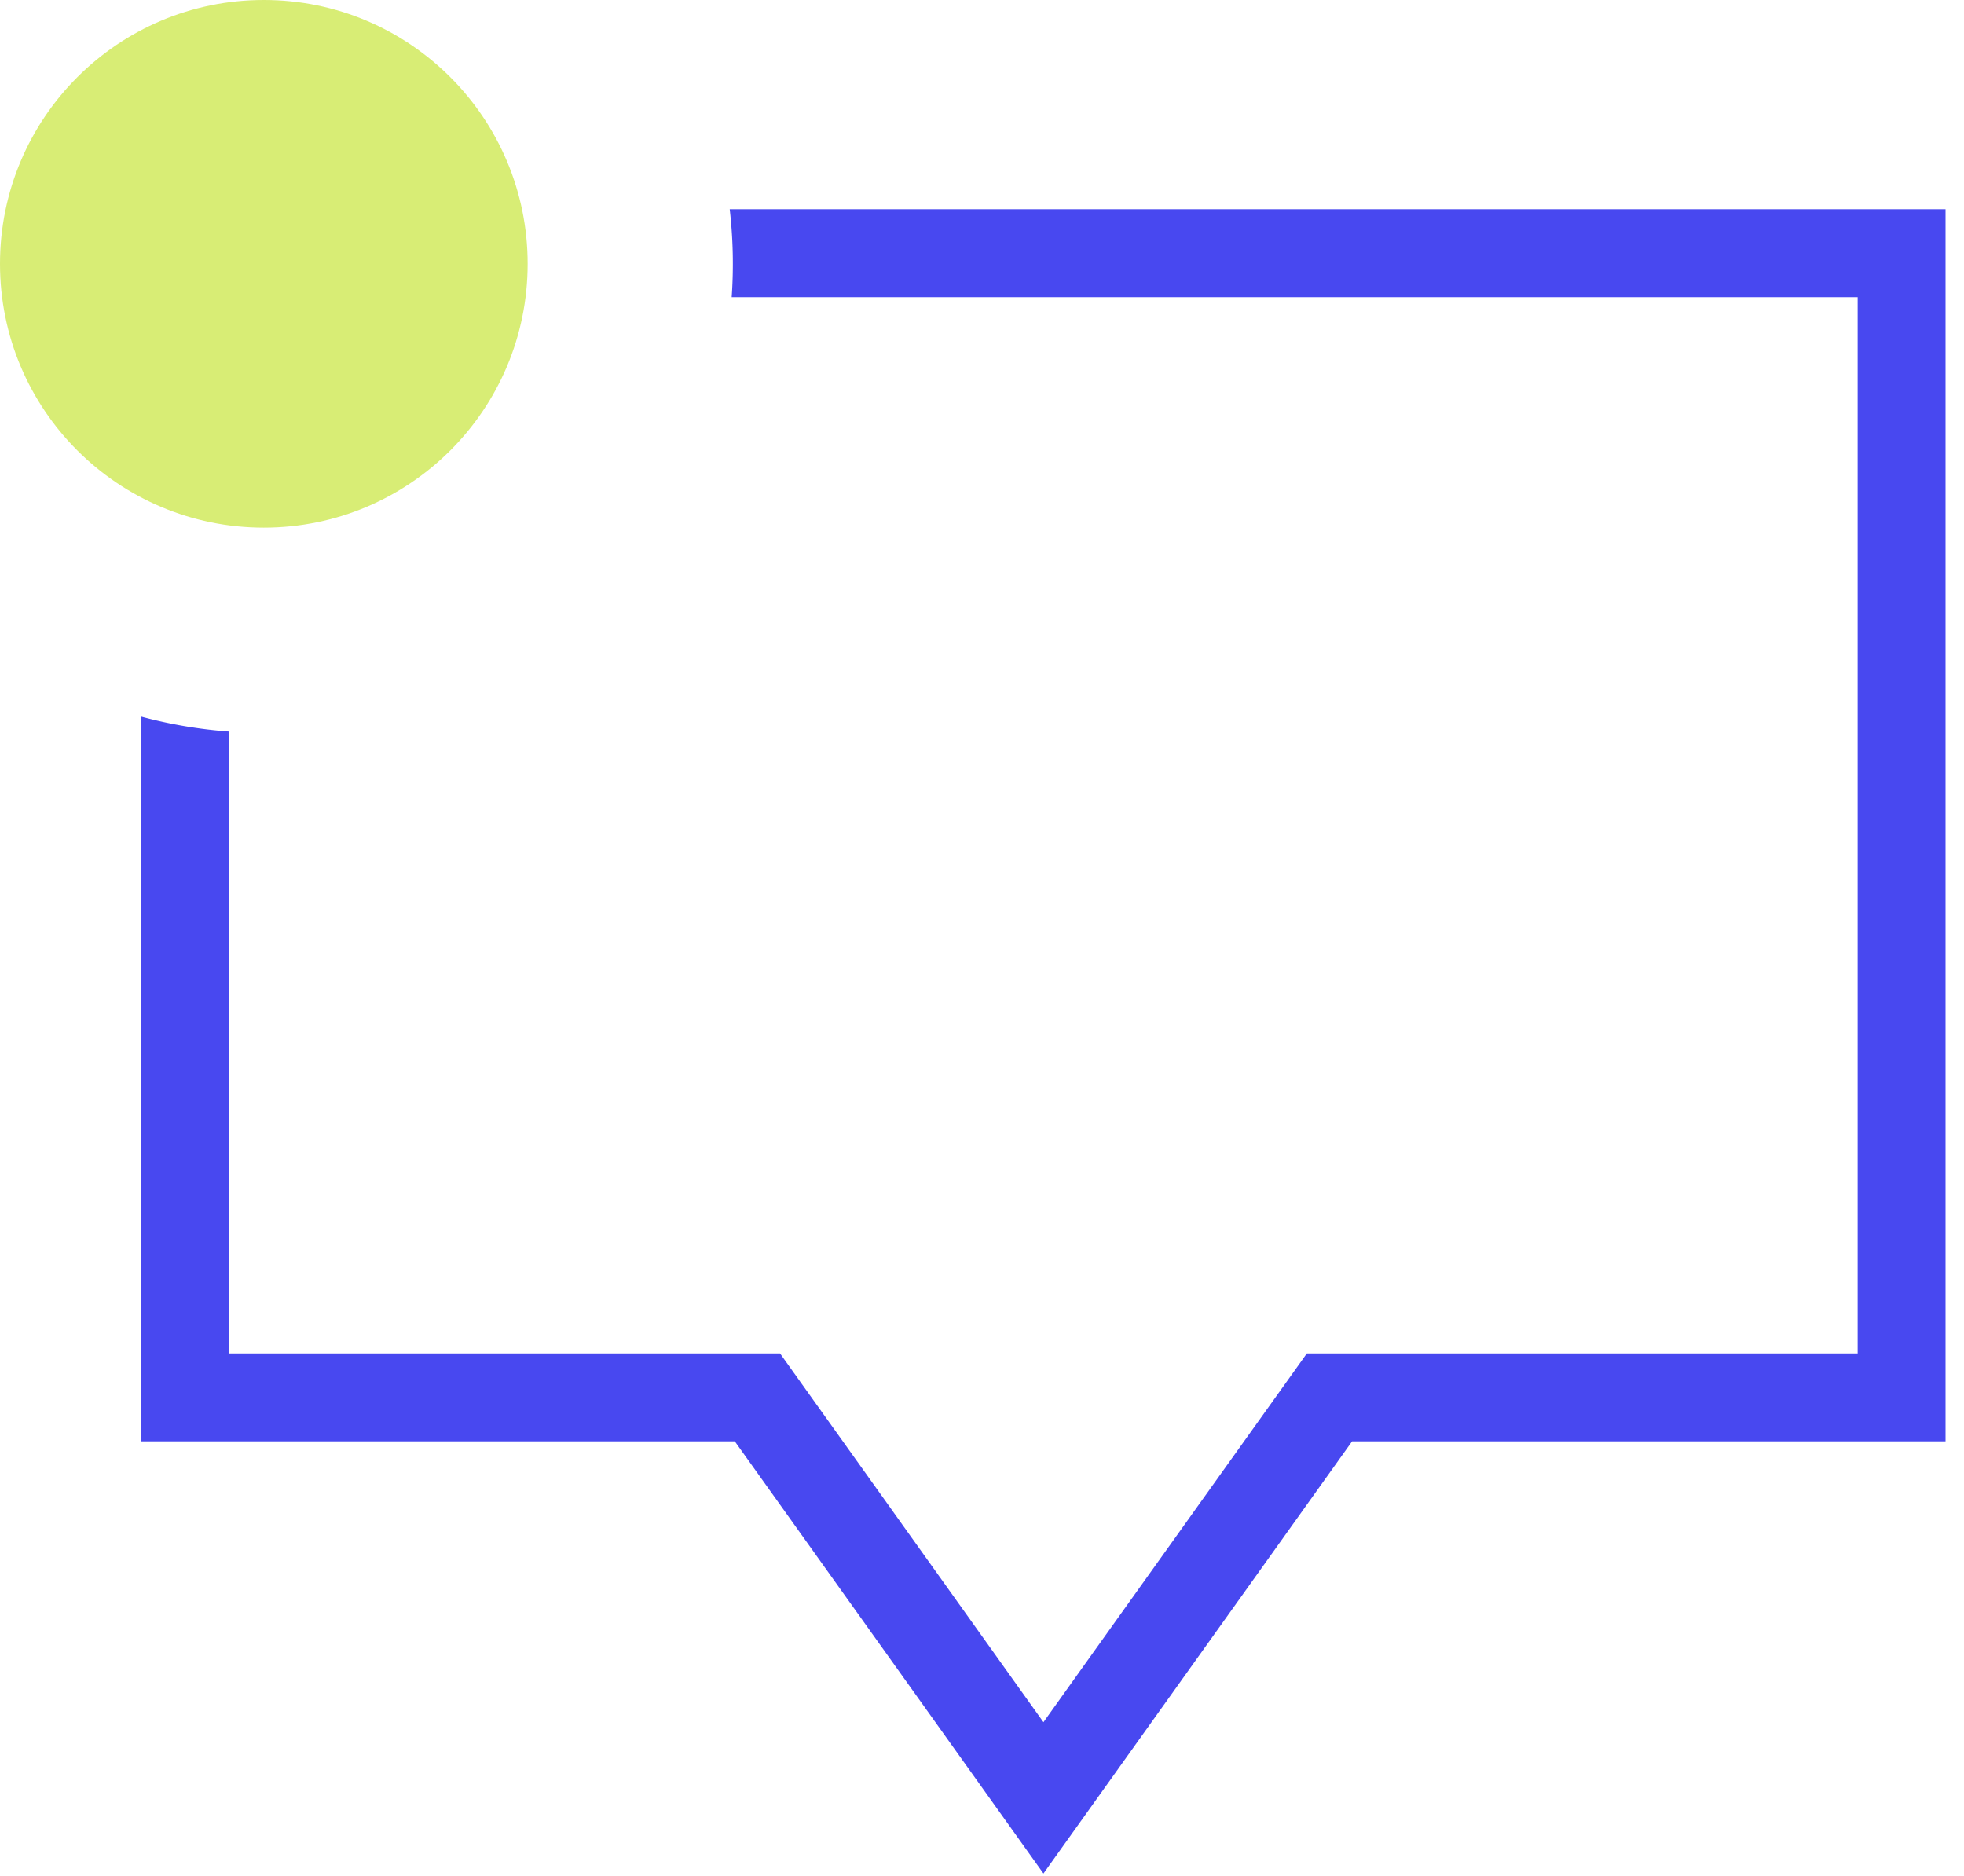 <?xml version="1.0" encoding="UTF-8"?> <svg xmlns="http://www.w3.org/2000/svg" width="67" height="64" fill="none"><path d="M24.96 10.137a16.232 16.232 0 00-.067-3H66.37V49.17H46.126l-10.53 14.742-10.53-14.742H4.82V24.448c.967.26 1.97.433 3 .508v21.215h18.79l8.986 12.58 8.986-12.58h18.79V10.137H24.96z" fill="#4848F0"></path><circle cx="9" cy="9" r="9" fill="#D8ED75"></circle></svg> 